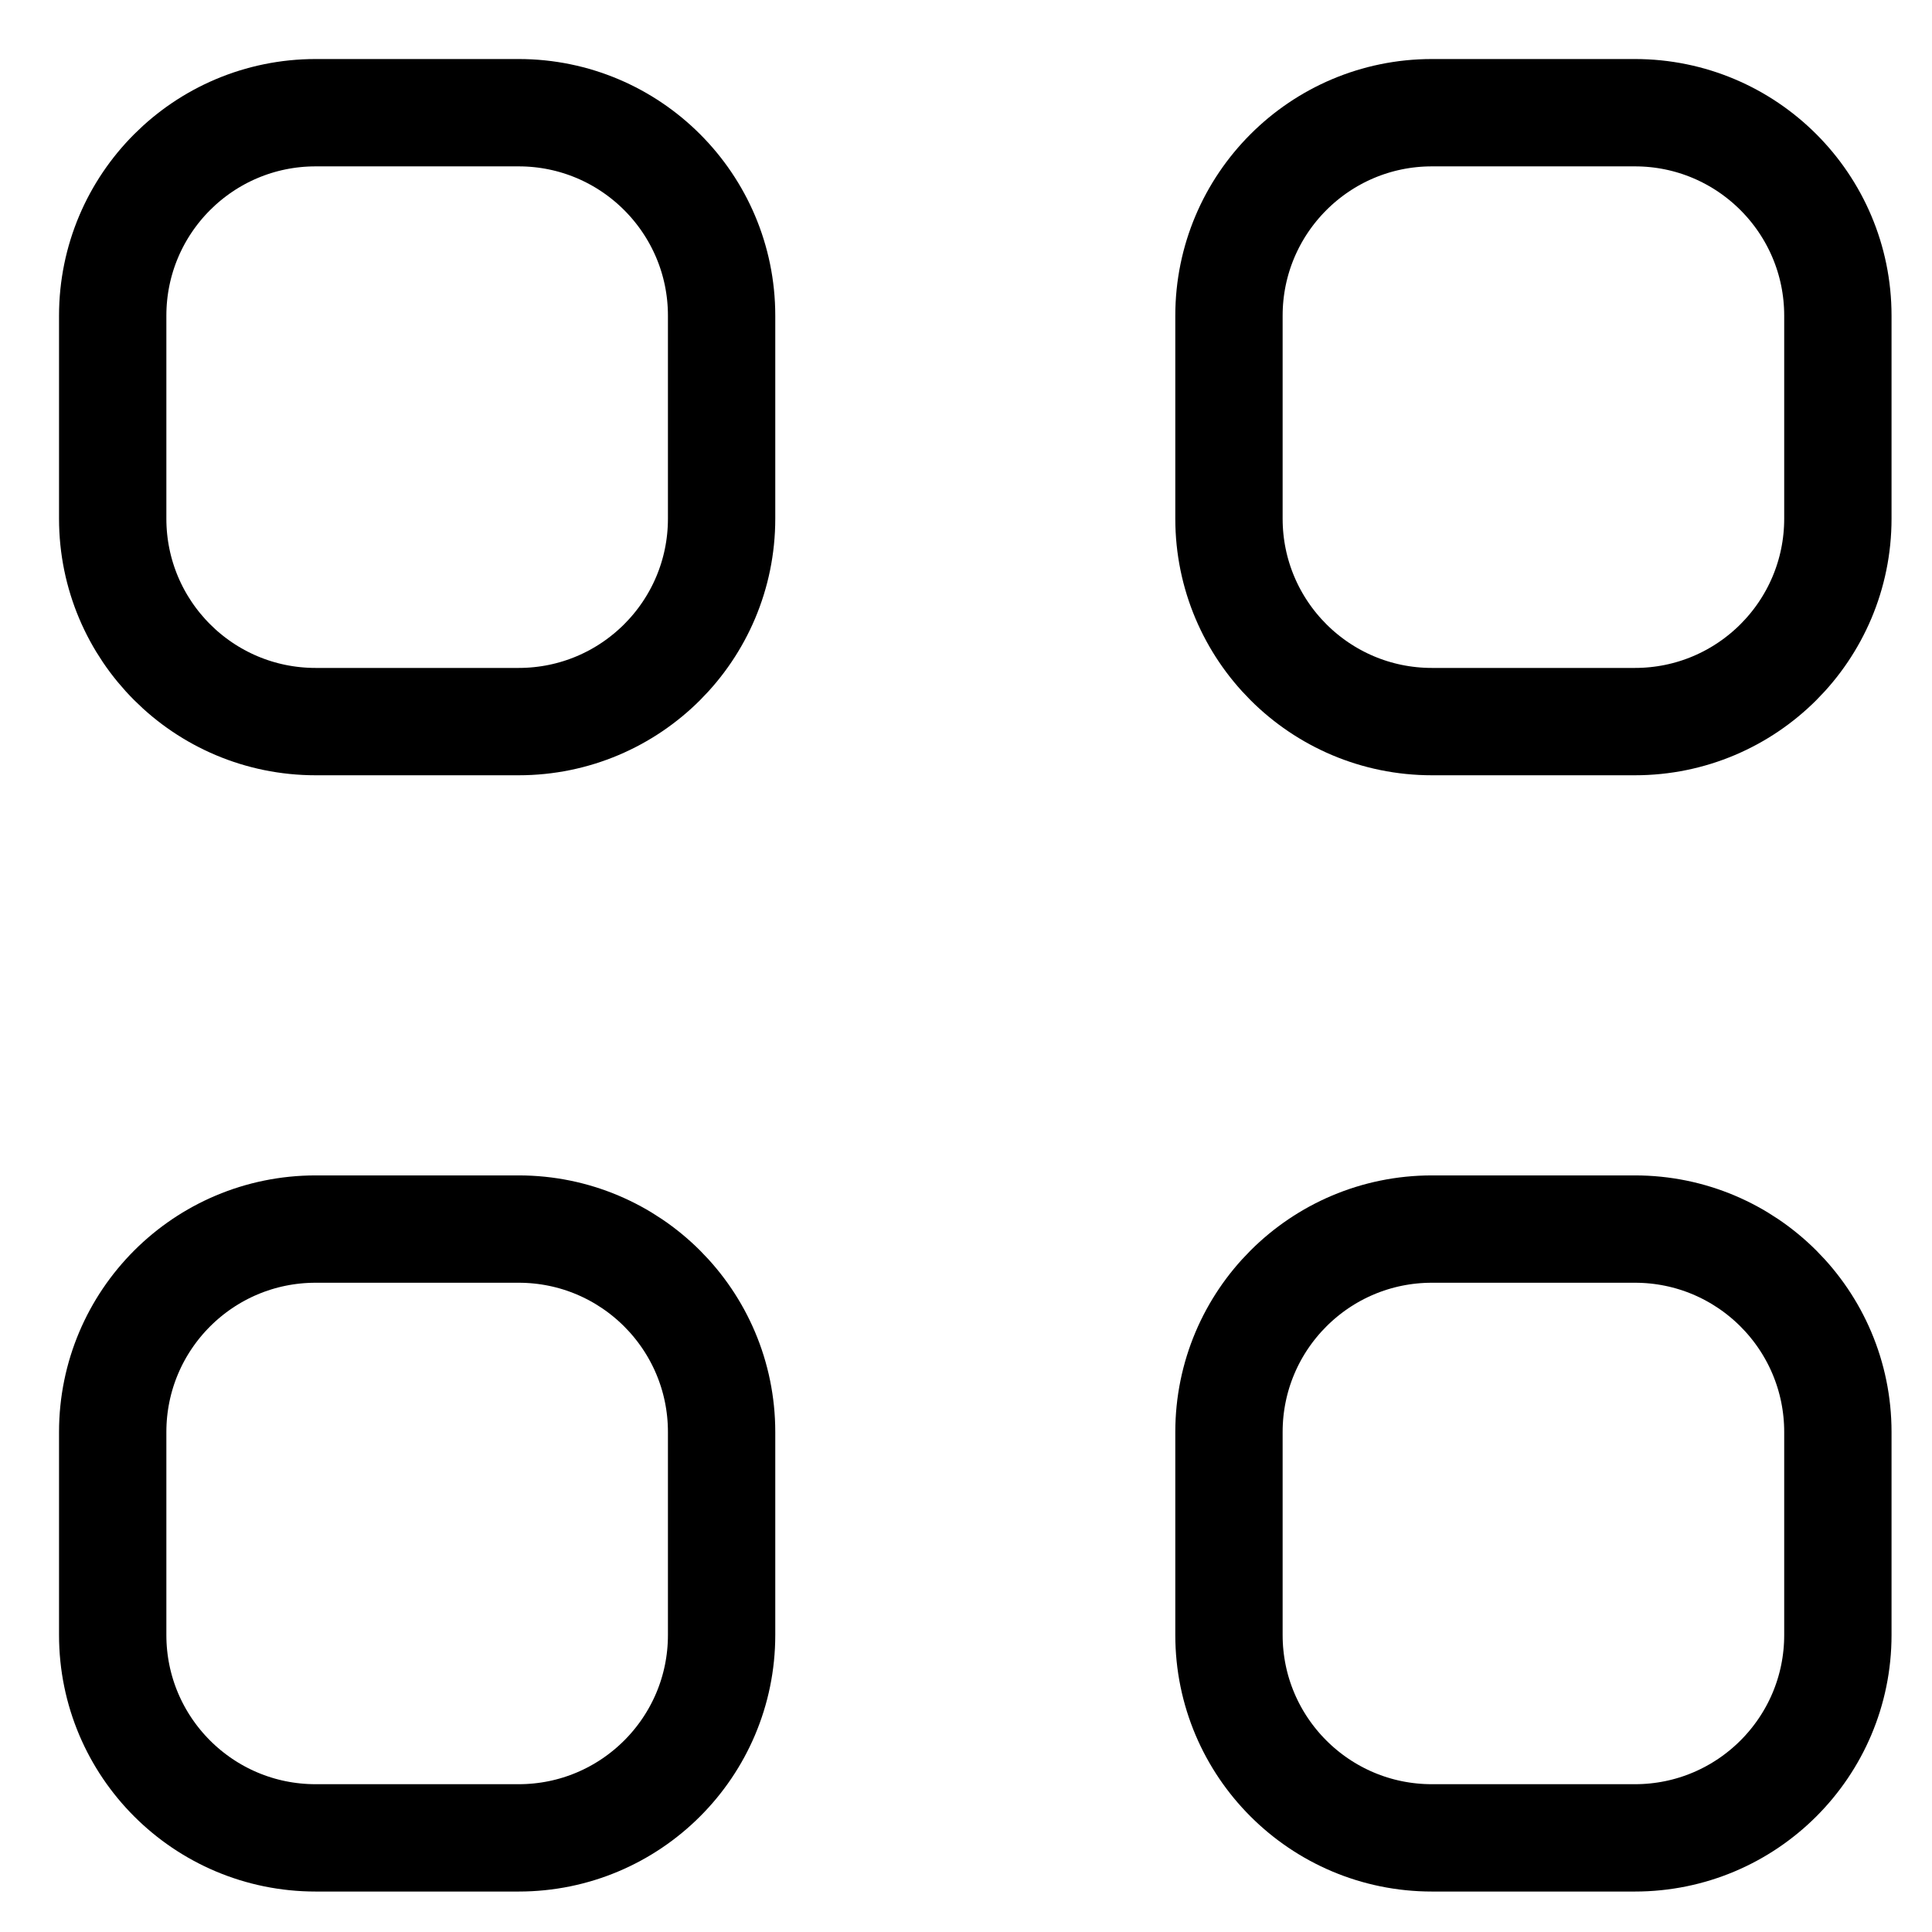 <?xml version="1.0" encoding="UTF-8"?> <svg xmlns="http://www.w3.org/2000/svg" width="18" height="18" viewBox="0 0 18 18" fill="none"><path d="M1.05 13.342C1.05 12.297 1.896 11.451 2.941 11.451H4.832C5.876 11.451 6.723 12.297 6.723 13.342V15.233C6.723 16.277 5.876 17.123 4.832 17.123H2.941C1.896 17.123 1.05 16.277 1.05 15.233V13.342Z" stroke="black" stroke-linecap="round" stroke-linejoin="round"></path><path d="M11.45 13.342C11.45 12.297 12.297 11.451 13.341 11.451H15.232C16.276 11.451 17.123 12.297 17.123 13.342V15.233C17.123 16.277 16.276 17.123 15.232 17.123H13.341C12.297 17.123 11.45 16.277 11.45 15.233V13.342Z" stroke="black" stroke-linecap="round" stroke-linejoin="round"></path><path d="M1.05 2.941C1.05 1.897 1.896 1.05 2.941 1.05H4.832C5.876 1.05 6.723 1.897 6.723 2.941V4.832C6.723 5.877 5.876 6.723 4.832 6.723H2.941C1.896 6.723 1.05 5.877 1.05 4.832V2.941Z" stroke="black" stroke-linecap="round" stroke-linejoin="round"></path><path d="M11.45 2.941C11.45 1.897 12.297 1.05 13.341 1.05H15.232C16.276 1.05 17.123 1.897 17.123 2.941V4.832C17.123 5.877 16.276 6.723 15.232 6.723H13.341C12.297 6.723 11.45 5.877 11.45 4.832V2.941Z" stroke="black" stroke-linecap="round" stroke-linejoin="round"></path></svg> 